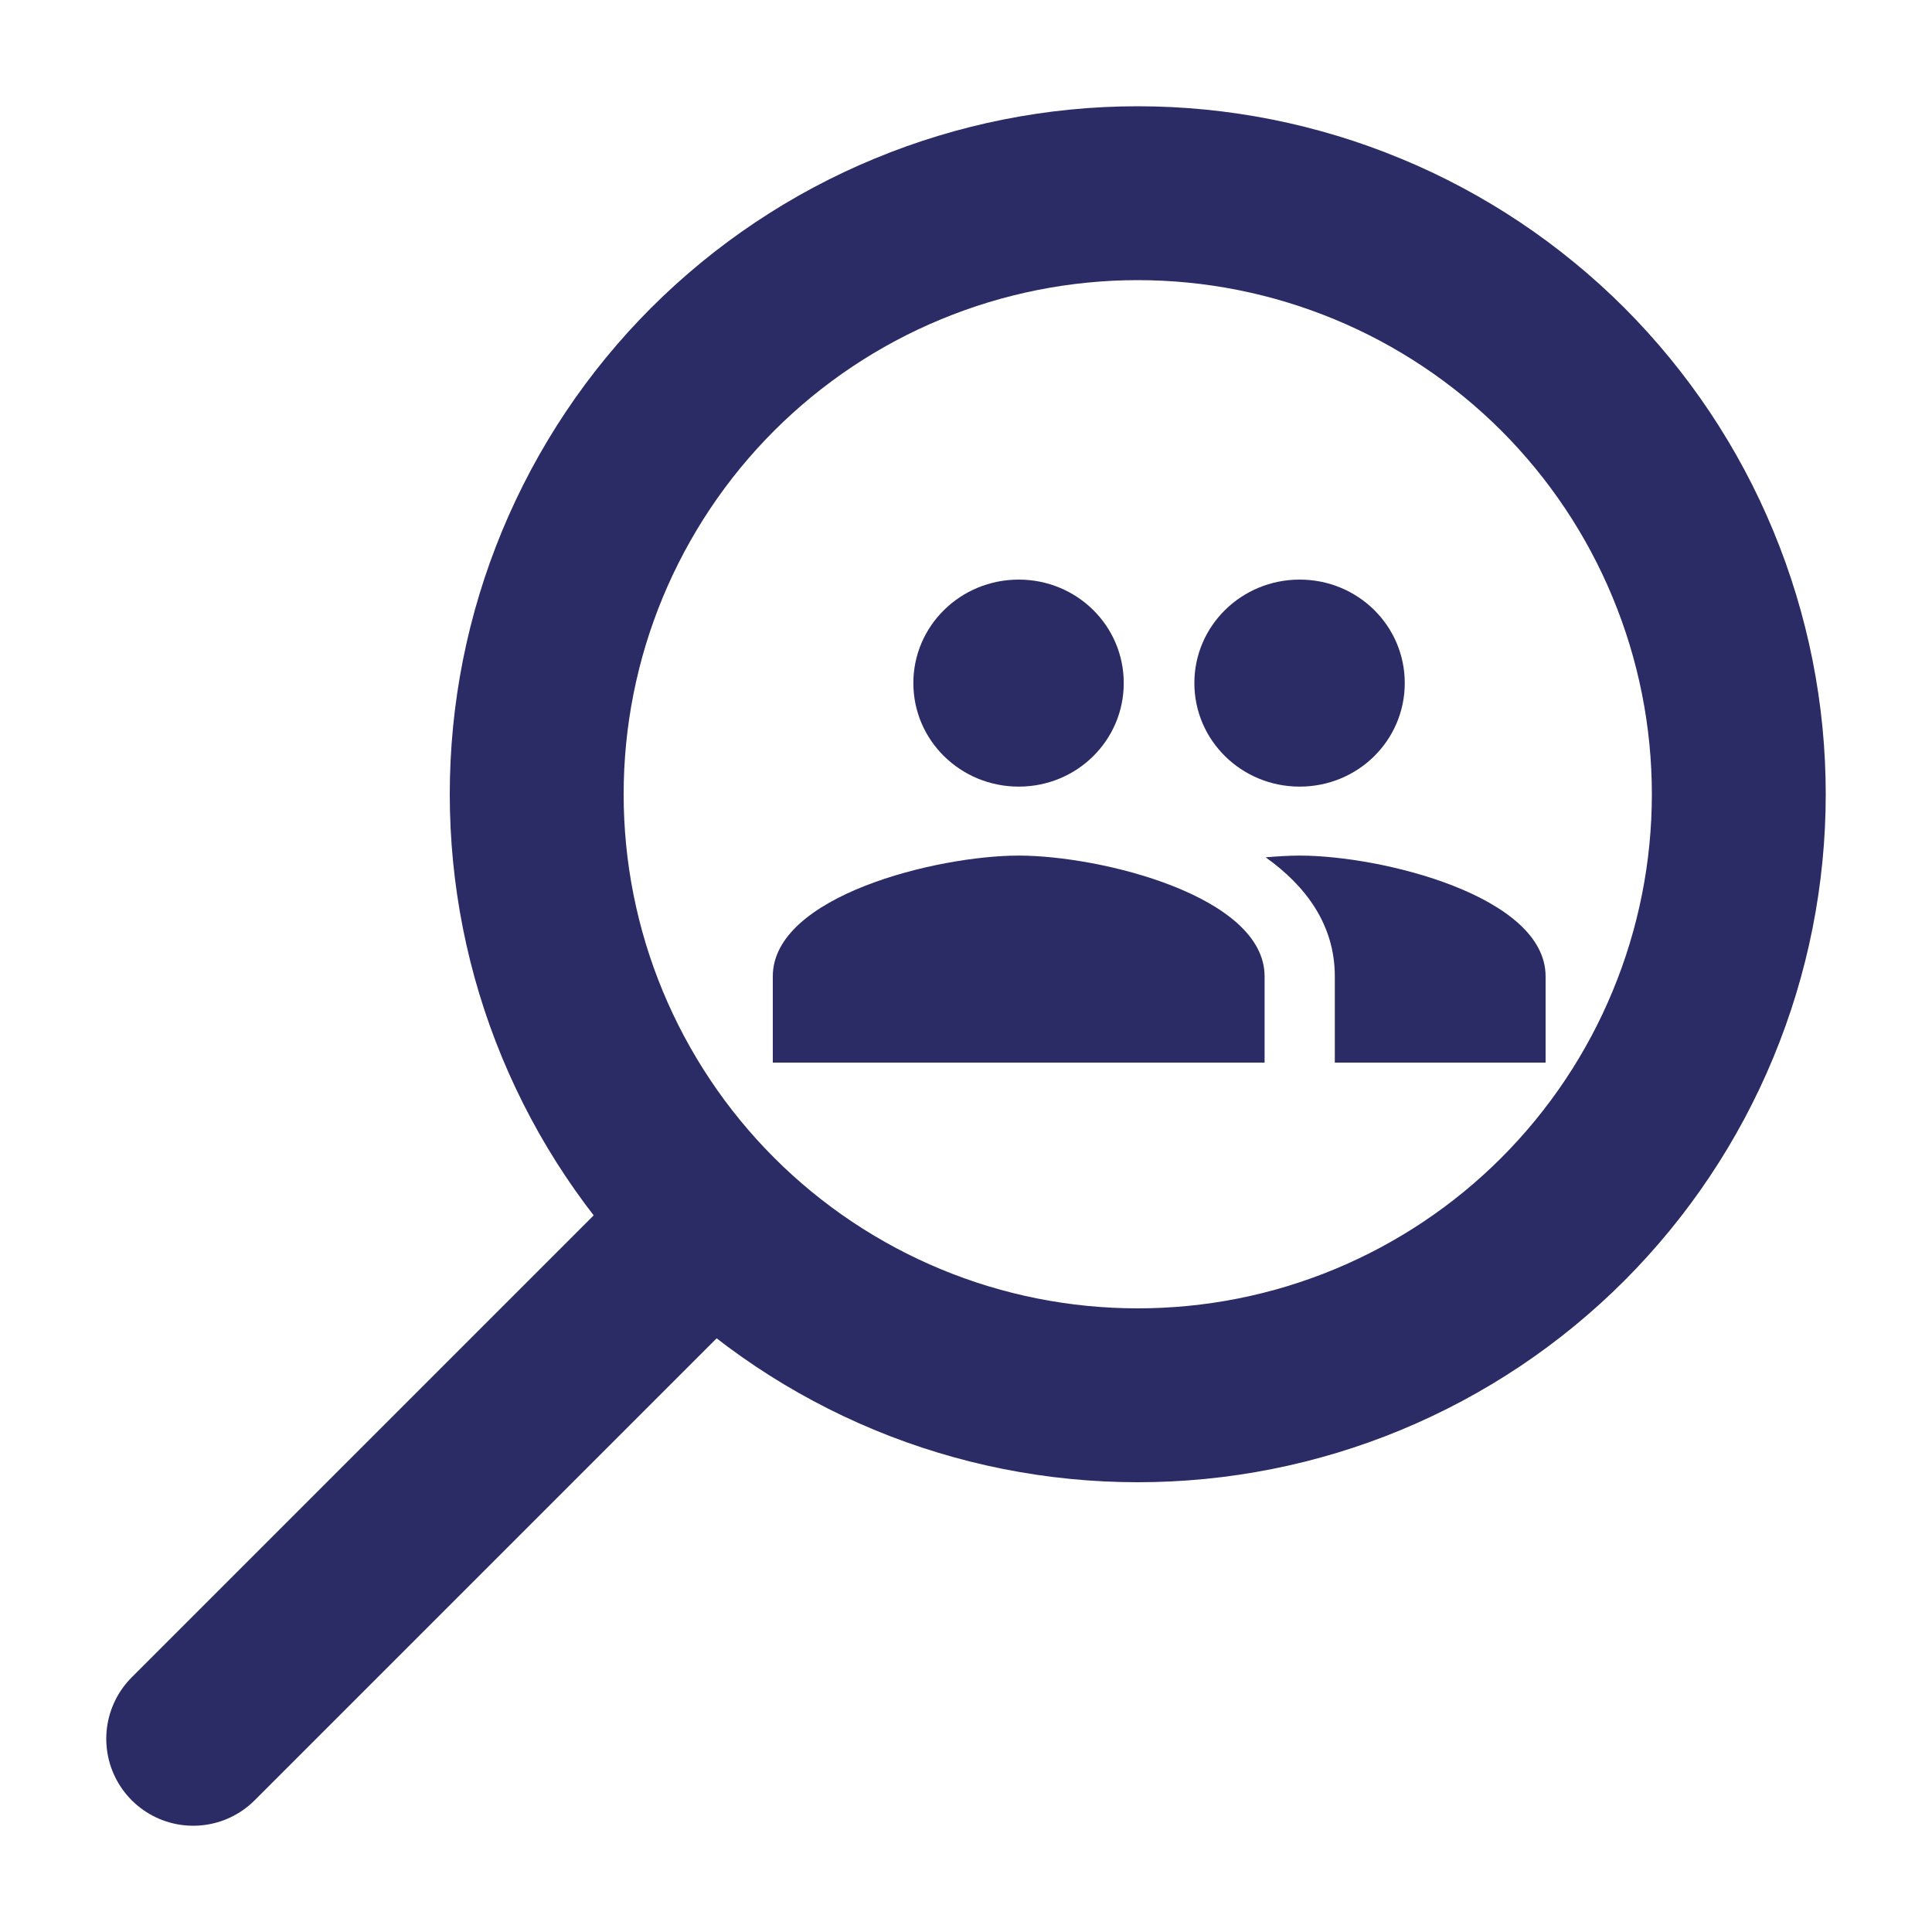 <svg width="20" height="20" viewBox="0 0 20 20" fill="none" xmlns="http://www.w3.org/2000/svg">
<path d="M2 18L7.333 12.667M18 8.222C18 9.039 17.839 9.848 17.526 10.603C17.214 11.358 16.755 12.044 16.178 12.622C15.6 13.2 14.914 13.658 14.159 13.971C13.404 14.284 12.595 14.444 11.778 14.444C10.961 14.444 10.152 14.284 9.397 13.971C8.642 13.658 7.956 13.2 7.378 12.622C6.8 12.044 6.342 11.358 6.029 10.603C5.716 9.848 5.556 9.039 5.556 8.222C5.556 7.405 5.716 6.596 6.029 5.841C6.342 5.086 6.8 4.4 7.378 3.822C7.956 3.245 8.642 2.786 9.397 2.474C10.152 2.161 10.961 2 11.778 2C12.595 2 13.404 2.161 14.159 2.474C14.914 2.786 15.6 3.245 16.178 3.822C16.755 4.4 17.214 5.086 17.526 5.841C17.839 6.596 18 7.405 18 8.222Z" stroke="#2B2B66" stroke-width="1.8" stroke-linecap="round" stroke-linejoin="round"/>
<path d="M13.454 8.143C14.058 8.143 14.542 7.664 14.542 7.071C14.542 6.479 14.058 6 13.454 6C12.851 6 12.364 6.479 12.364 7.071C12.364 7.664 12.851 8.143 13.454 8.143ZM10.546 8.143C11.149 8.143 11.633 7.664 11.633 7.071C11.633 6.479 11.149 6 10.546 6C9.942 6 9.455 6.479 9.455 7.071C9.455 7.664 9.942 8.143 10.546 8.143ZM10.546 8.857C9.698 8.857 8 9.275 8 10.107V11H13.091V10.107C13.091 9.275 11.393 8.857 10.546 8.857ZM13.454 8.857C13.349 8.857 13.229 8.864 13.102 8.875C13.524 9.175 13.818 9.579 13.818 10.107V11H16V10.107C16 9.275 14.302 8.857 13.454 8.857Z" fill="#2B2B66"/>
</svg>
